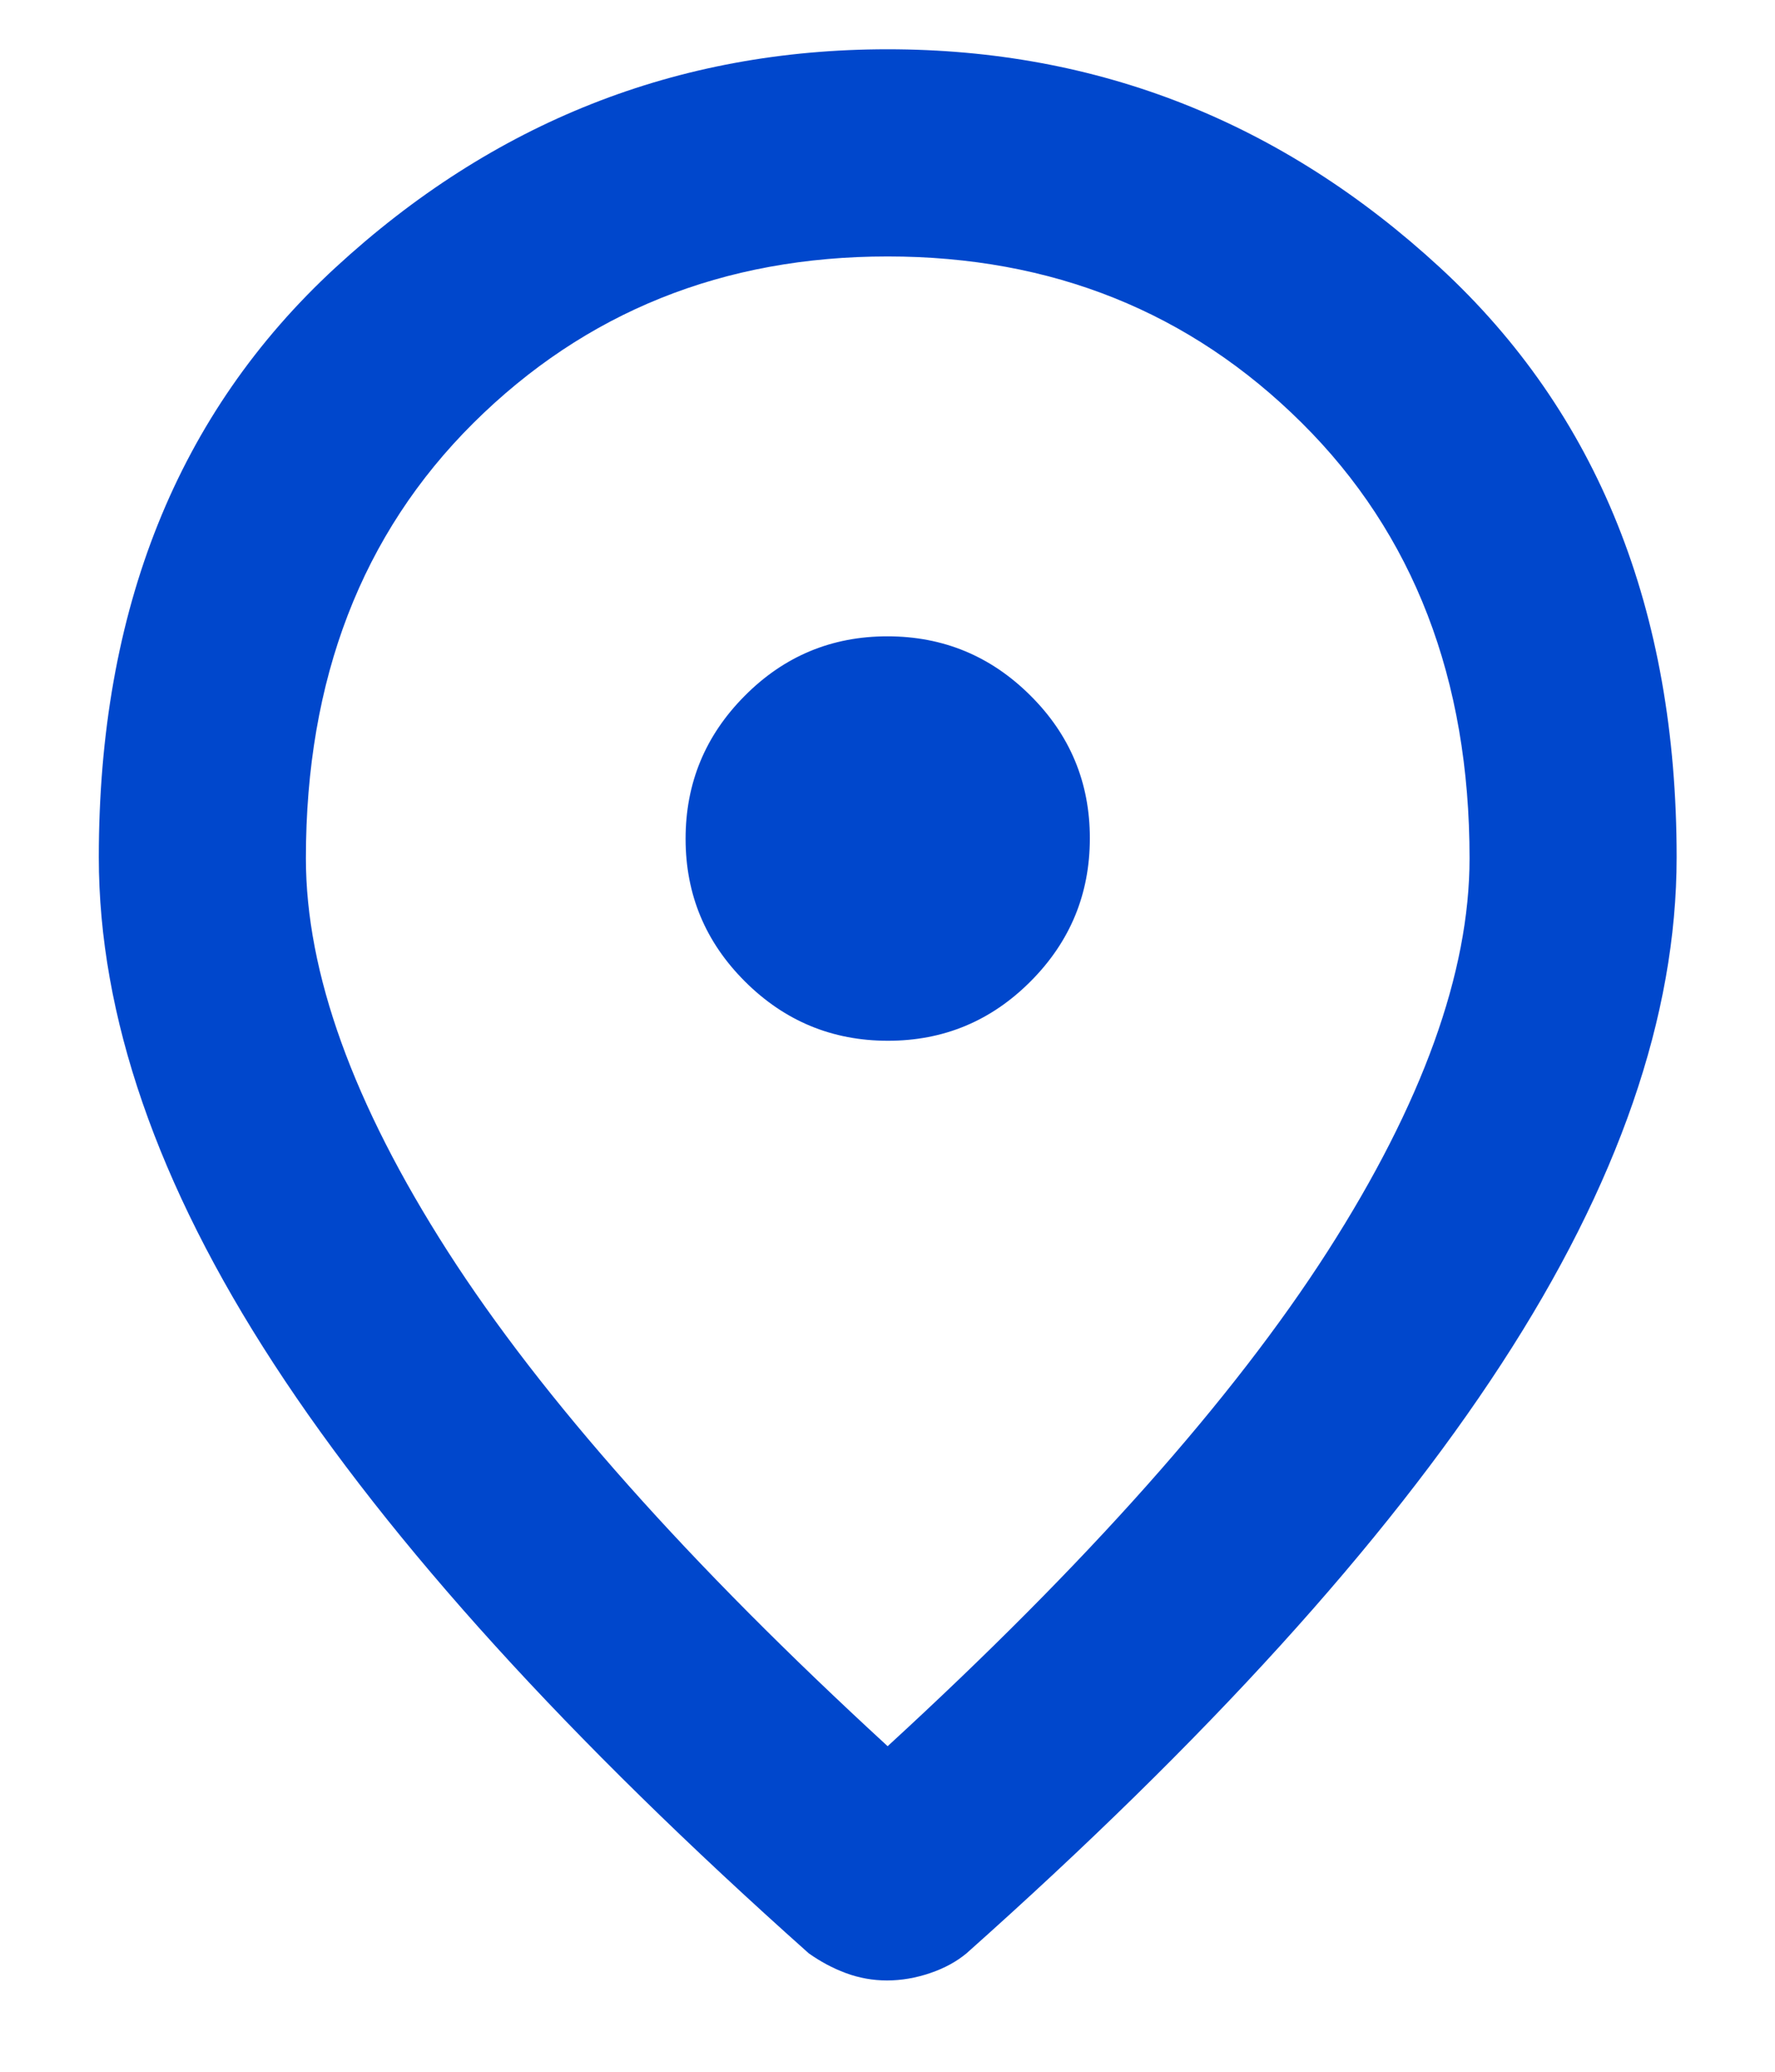 <svg xmlns="http://www.w3.org/2000/svg" width="12" height="14" viewBox="0 0 12 14" fill="none">
<path d="M6.003 7.033C6.38 7.033 6.701 6.899 6.968 6.631C7.235 6.363 7.368 6.041 7.368 5.664C7.368 5.288 7.234 4.966 6.966 4.7C6.698 4.433 6.376 4.3 5.999 4.3C5.623 4.3 5.301 4.434 5.035 4.702C4.768 4.97 4.635 5.292 4.635 5.668C4.635 6.045 4.769 6.366 5.037 6.633C5.305 6.9 5.627 7.033 6.003 7.033ZM6.001 11.8C7.346 10.566 8.337 9.451 8.976 8.455C9.615 7.458 9.935 6.573 9.935 5.8C9.935 4.589 9.557 3.608 8.801 2.858C8.046 2.108 7.112 1.733 6.001 1.733C4.89 1.733 3.957 2.108 3.201 2.858C2.446 3.608 2.068 4.589 2.068 5.8C2.068 6.573 2.387 7.458 3.026 8.455C3.665 9.451 4.657 10.566 6.001 11.8ZM5.997 13.383C5.9 13.383 5.807 13.366 5.718 13.333C5.629 13.3 5.546 13.255 5.468 13.2C3.846 11.755 2.64 10.428 1.851 9.216C1.062 8.005 0.668 6.864 0.668 5.793C0.668 4.12 1.201 2.791 2.268 1.808C3.335 0.825 4.579 0.333 6.001 0.333C7.424 0.333 8.668 0.825 9.735 1.808C10.801 2.791 11.335 4.12 11.335 5.793C11.335 6.864 10.94 8.005 10.151 9.216C9.362 10.428 8.157 11.755 6.535 13.199C6.468 13.255 6.386 13.3 6.289 13.333C6.192 13.366 6.094 13.383 5.997 13.383Z" fill="#0047CC"/>
</svg>
